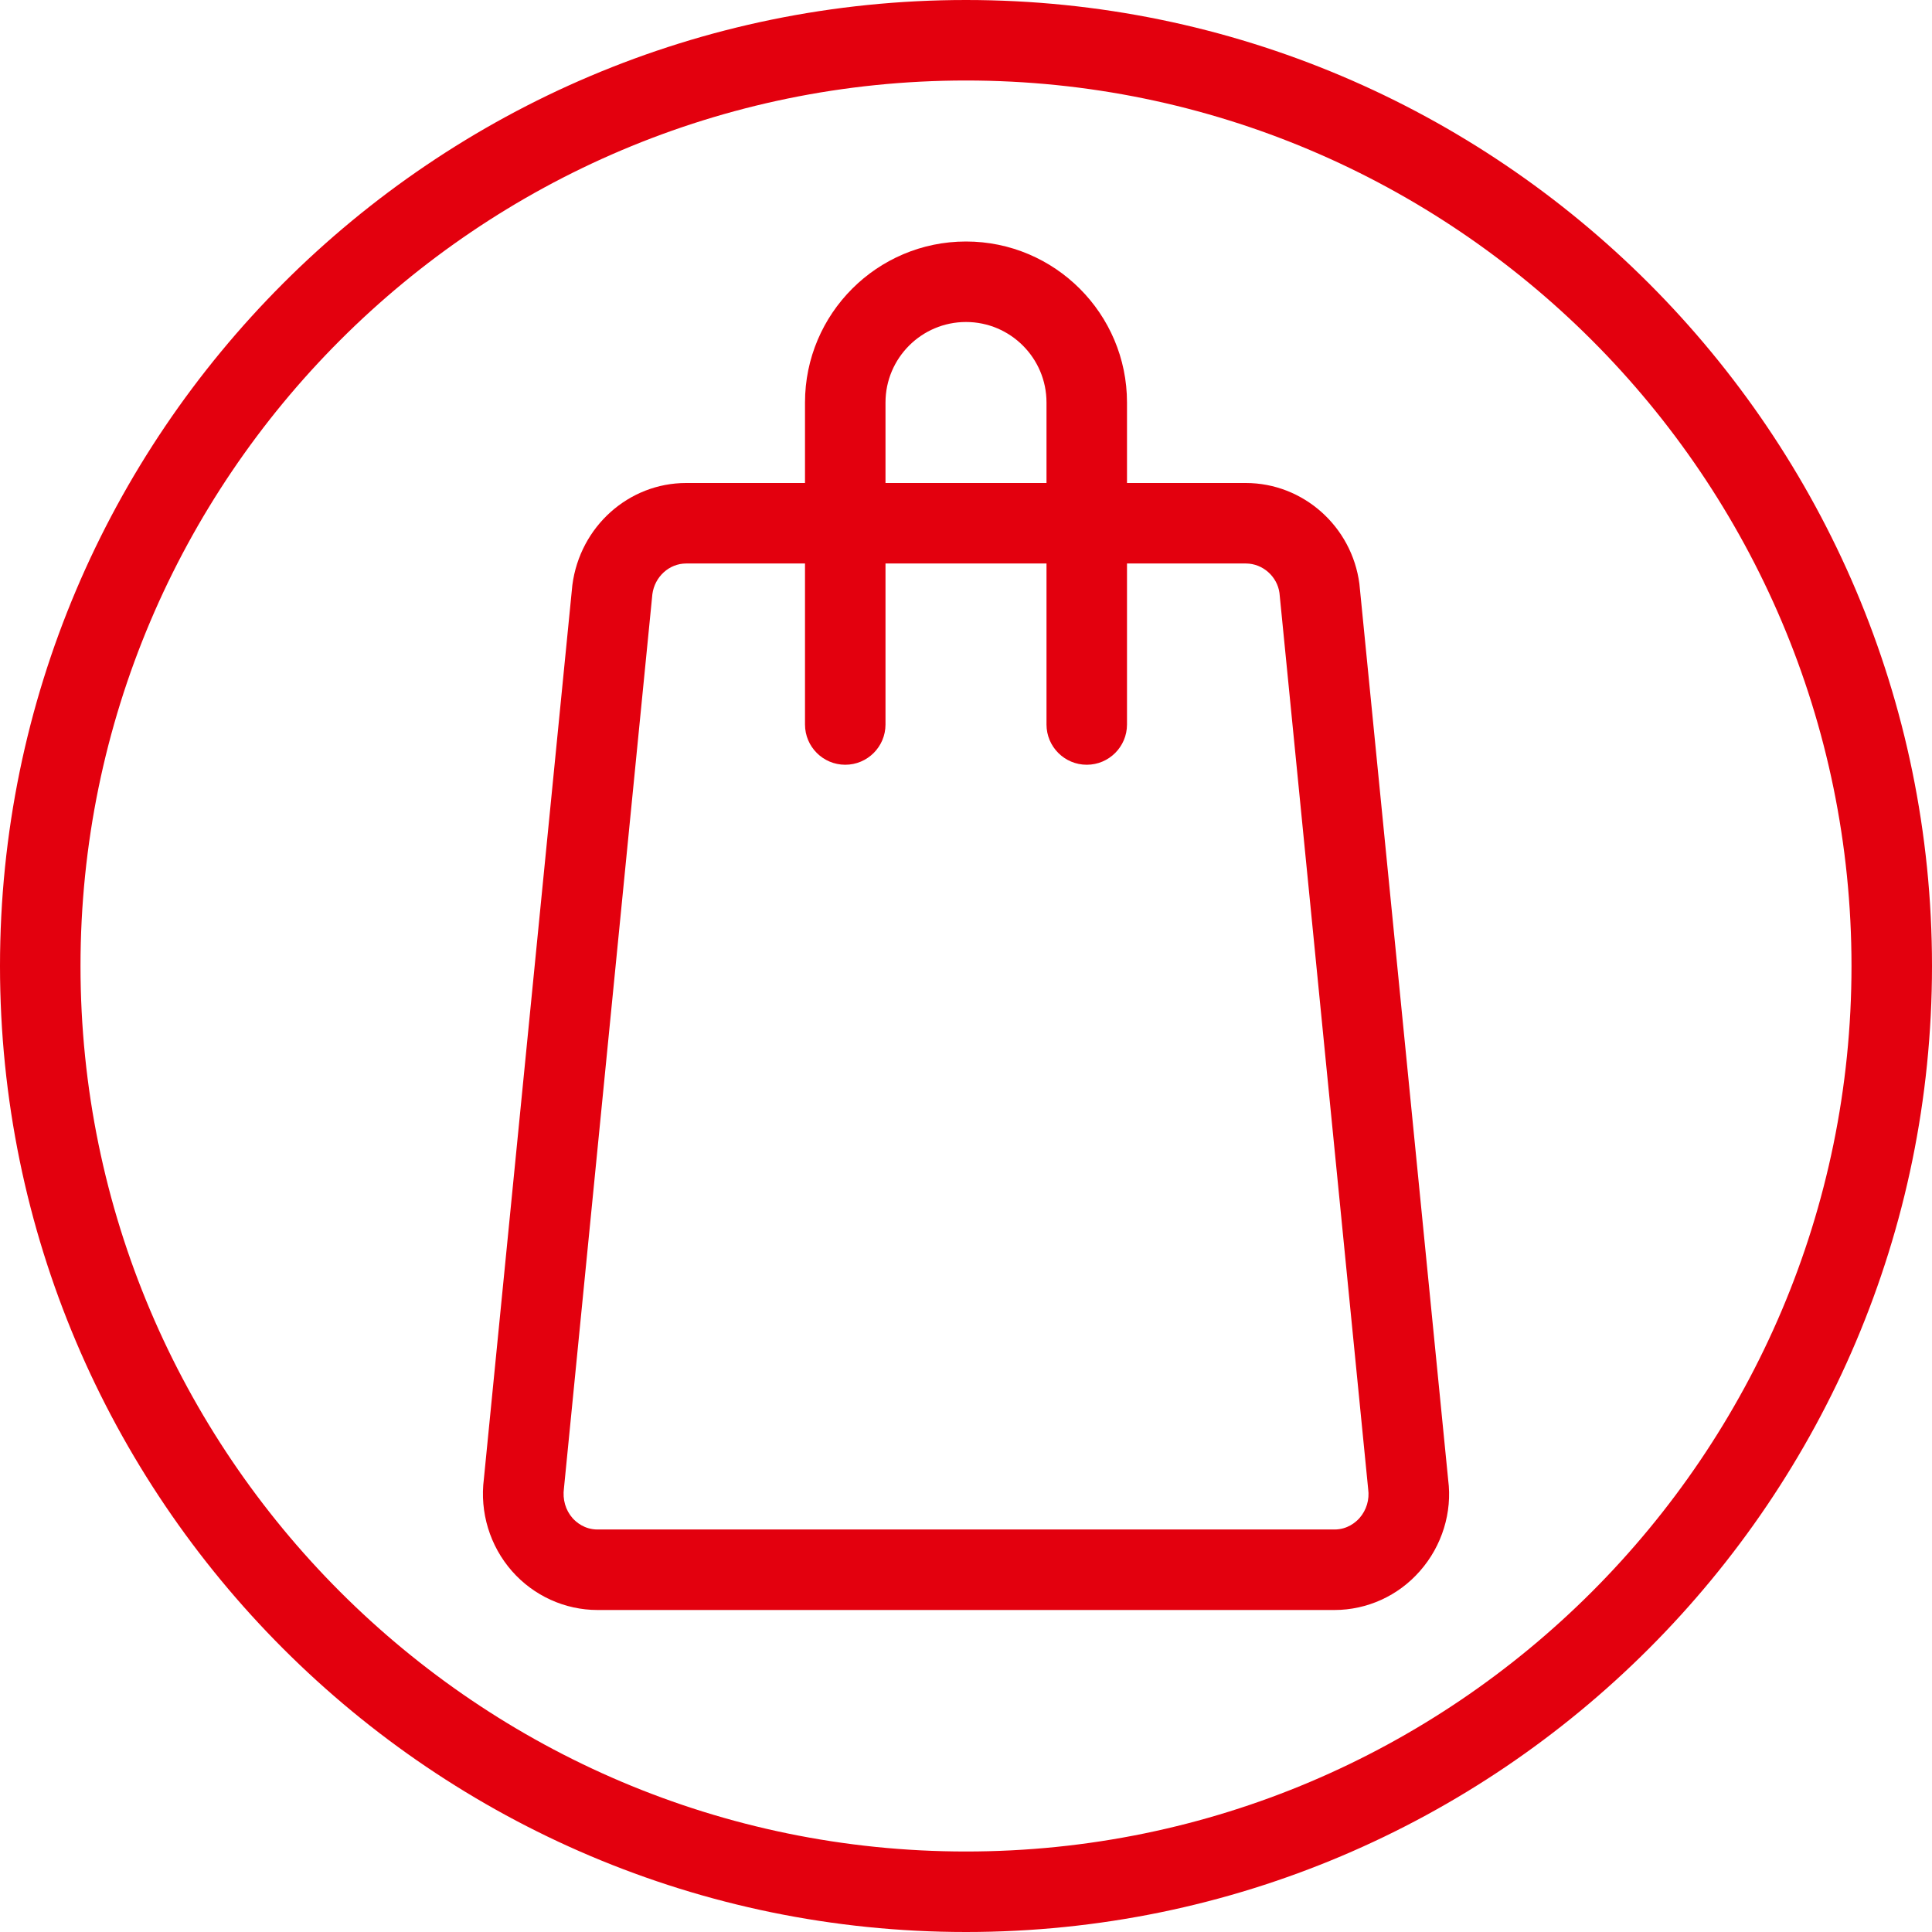 <?xml version="1.0"?>
<svg xmlns="http://www.w3.org/2000/svg" xmlns:xlink="http://www.w3.org/1999/xlink" xmlns:svgjs="http://svgjs.com/svgjs" version="1.1" width="512" height="512" x="0" y="0" viewBox="0 0 24 24" style="enable-background:new 0 0 512 512" xml:space="preserve" class=""><g><path xmlns="http://www.w3.org/2000/svg" d="m16.577 20h-9.154c-.405 0-.793-.176-1.063-.483-.275-.313-.402-.731-.349-1.146l1.099-11.103c.095-.729.702-1.268 1.413-1.268h6.953c.712 0 1.318.539 1.411 1.253l1.103 11.132c.052.4-.075.818-.351 1.131-.269.308-.657.484-1.062.484zm-8.054-13c-.21 0-.39.164-.419.381l-1.098 11.103c-.02.146.021.276.105.373.047.053.151.143.312.143h9.154c.161 0 .265-.09.312-.143.085-.097.125-.228.107-.358l-1.102-11.133c-.027-.202-.206-.366-.417-.366z" fill="#e3000e" data-original="#000000" class=""/><path xmlns="http://www.w3.org/2000/svg" d="m13.5 9.5c-.276 0-.5-.224-.5-.5v-4c0-.551-.448-1-1-1s-1 .449-1 1v4c0 .276-.224.5-.5.5s-.5-.224-.5-.5v-4c0-1.103.897-2 2-2s2 .897 2 2v4c0 .276-.224.5-.5.5z" fill="#e3000e" data-original="#000000" class=""/><path xmlns="http://www.w3.org/2000/svg" d="m12 24c-6.617 0-12-5.383-12-12s5.383-12 12-12 12 5.383 12 12-5.383 12-12 12zm0-23c-6.065 0-11 4.935-11 11s4.935 11 11 11 11-4.935 11-11-4.935-11-11-11z" fill="#e3000e" data-original="#000000" class=""/></g></svg>
